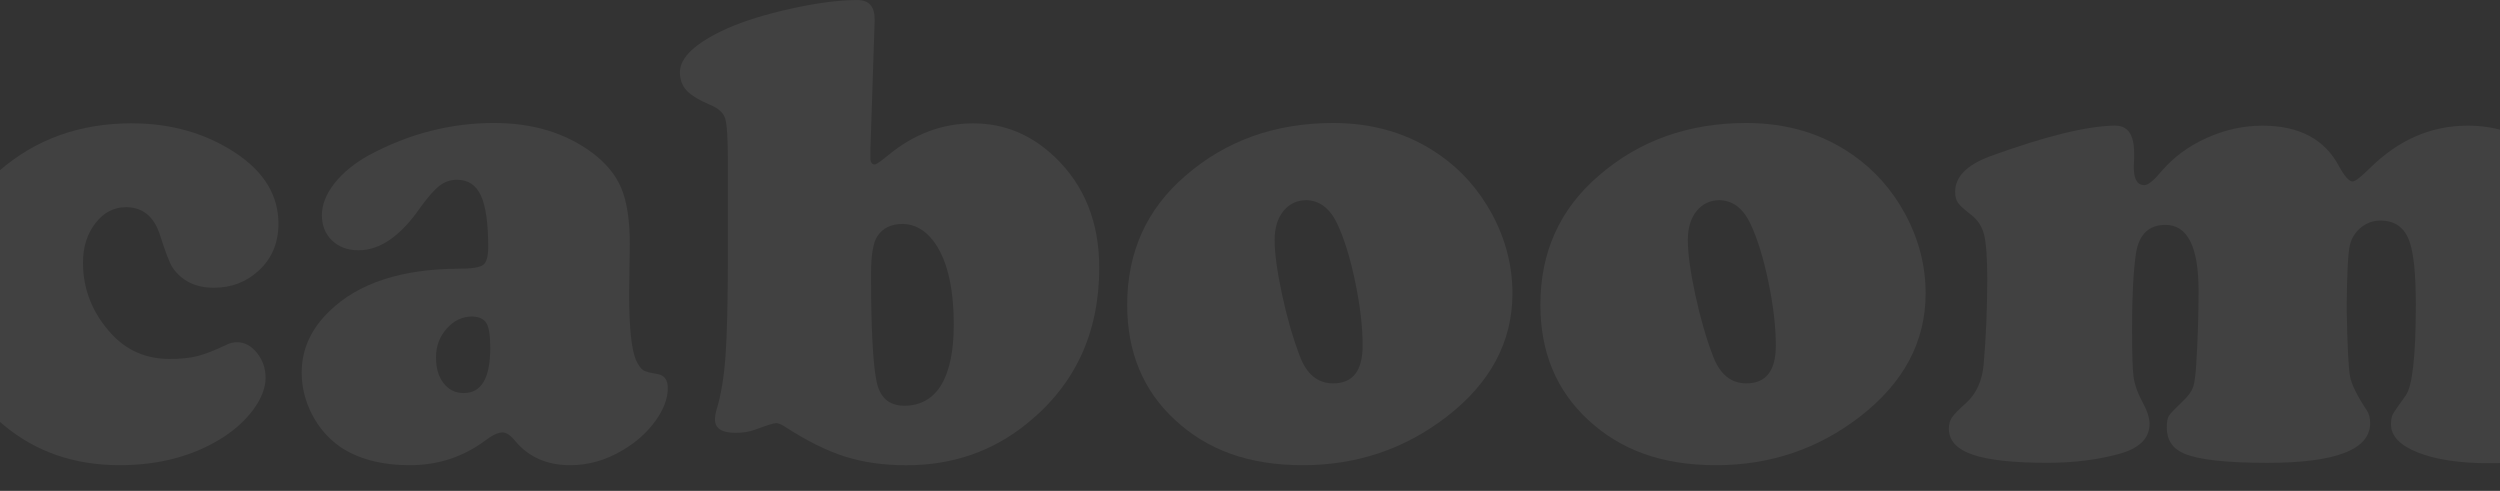 <svg width="1920" height="377" viewBox="0 0 1920 377" fill="none" xmlns="http://www.w3.org/2000/svg">
<rect x="0" y="0" width="1920" height="377" fill="#333333" stroke="none"/>
<g opacity="0.07" clip-path="url(#clip0_30_70)">
<path d="M101.345 94.717C131.482 94.717 158.066 102.341 181.095 117.569C202.934 132.114 213.853 150.171 213.853 171.718C213.853 186.605 208.77 198.663 198.606 207.912C189.116 216.639 177.7 220.993 164.319 220.993C150.263 220.993 139.682 215.857 132.574 205.584C130.371 202.334 127.154 194.028 122.926 180.686C118.36 166.301 109.624 159.119 96.759 159.119C87.448 159.119 79.606 163.232 73.273 171.437C66.92 179.643 63.744 189.755 63.744 201.732C63.744 222.277 71.03 240.494 85.582 256.404C97.434 269.244 112.344 275.664 130.291 275.664C138.749 275.664 145.876 274.942 151.633 273.477C157.391 272.033 164.915 269.063 174.246 264.63C176.608 263.426 179.249 262.824 182.128 262.824C187.885 262.824 192.967 265.572 197.375 271.03C201.782 276.507 203.986 282.927 203.986 290.27C203.986 297.613 200.849 306.059 194.595 314.526C188.322 322.993 180.122 330.396 169.958 336.736C147.941 350.418 121.953 357.26 91.975 357.26C57.093 357.26 27.373 346.988 2.815 326.463C-28.672 300.462 -44.435 267.338 -44.435 227.132C-44.435 186.926 -29.784 156.471 -0.501 131.131C27.433 106.835 61.381 94.677 101.345 94.677V94.717Z" fill="white"/>
<path d="M379.566 94.456C409.028 94.456 434.003 101.98 454.492 117.047C465.331 125.092 472.915 134.281 477.223 144.633C481.531 154.986 483.695 169.23 483.695 187.367L483.179 225.607C483.179 252.13 485.045 269.324 488.758 277.209C490.624 280.981 492.391 283.368 494.098 284.391C495.786 285.415 499.34 286.358 504.759 287.22C510.179 288.083 512.879 291.674 512.879 297.994C512.879 306.2 509.624 314.767 503.092 323.655C496.58 332.563 488.142 340.006 477.819 345.985C465.113 353.508 451.831 357.28 437.934 357.28C420.146 357.28 406.09 351.121 395.766 338.802C392.213 334.348 388.917 332.121 385.859 332.121C382.465 332.121 377.978 334.268 372.399 338.541C355.465 351.02 336.247 357.28 314.746 357.28C293.245 357.28 274.623 352.485 260.904 342.915C251.931 336.595 244.823 328.329 239.562 318.137C234.321 307.965 231.681 297.312 231.681 286.177C231.681 268.381 238.788 252.632 253.023 238.949C275.199 217.381 308.393 206.527 352.586 206.347C362.413 206.347 368.587 205.364 371.129 203.398C373.67 201.431 374.94 196.857 374.94 189.675C374.94 171.538 373.074 158.397 369.362 150.271C365.629 142.146 359.534 138.073 351.077 138.073C345.995 138.073 341.468 139.618 337.497 142.687C333.527 145.777 328.564 151.415 322.647 159.62C307.579 181.348 291.835 192.223 275.397 192.223C267.099 192.223 260.329 189.735 255.087 184.779C249.846 179.824 247.206 173.323 247.206 165.278C247.206 157.233 250.462 148.847 256.993 140.641C263.505 132.435 272.36 125.233 283.537 119.073C314.19 102.642 346.193 94.436 379.546 94.436L379.566 94.456ZM362.552 243.082C355.107 243.082 348.615 246.172 343.116 252.331C337.617 258.49 334.857 265.853 334.857 274.4C334.857 282.947 336.803 289.247 340.694 294.303C344.585 299.358 349.747 301.866 356.179 301.866C369.719 301.866 376.509 290.31 376.509 267.218C376.509 257.808 375.536 251.468 373.59 248.218C371.645 244.968 367.952 243.263 362.552 243.082Z" fill="white"/>
<path d="M671.764 15.408L668.468 115.522V121.16C668.468 124.591 669.56 126.296 671.764 126.296C672.955 126.296 676.33 123.989 681.928 119.374C701.742 102.943 723.58 94.737 747.463 94.737C771.347 94.737 792.073 103.384 810.199 120.658C832.891 142.386 844.227 170.715 844.227 205.625C844.227 255.421 825.843 295.205 789.115 324.979C762.691 346.546 731.72 357.32 696.143 357.32C678.534 357.32 662.651 355.053 648.516 350.519C634.38 345.985 618.935 338.24 602.159 327.286C599.618 325.741 597.593 324.979 596.064 324.979C594.198 324.979 588.957 326.604 580.32 329.854C575.913 331.559 570.751 332.422 564.835 332.422C554.333 332.422 549.092 328.991 549.092 322.15C549.092 319.923 549.509 317.355 550.362 314.446C553.757 303.331 556.04 289.548 557.211 273.116C558.403 256.685 558.998 230.683 558.998 195.092V124.249C558.998 106.634 558.323 95.58 556.973 91.146C555.623 86.692 551.812 83.181 545.538 80.613C536.723 76.841 530.628 73.129 527.253 69.438C523.858 65.766 522.171 61.092 522.171 55.454C522.171 43.998 534.281 32.783 558.482 21.828C571.684 16.01 588.162 10.914 607.877 6.561C627.61 2.207 644.486 0.02 658.542 0.02C667.515 0.02 671.922 5.156 671.744 15.428L671.764 15.408ZM693.602 171.979C684.45 171.979 677.859 175.149 673.789 181.469C670.572 186.264 668.964 196.014 668.964 210.721C668.964 250.927 670.314 278.052 673.034 292.096C675.397 305.096 682.603 311.597 694.634 311.597C706.665 311.597 716.393 306.3 722.826 295.687C729.258 285.074 732.474 269.685 732.474 249.482C732.474 219.709 727.054 197.981 716.215 184.278C709.941 176.413 702.417 172.3 693.602 171.959V171.979Z" fill="white"/>
<path d="M1023.9 94.456C1054.89 94.456 1082.07 102.582 1105.43 118.833C1122.19 130.469 1135.65 145.617 1145.82 164.255C1156.32 183.756 1161.56 204.12 1161.56 225.346C1161.56 262.483 1144.7 294.062 1111.01 320.063C1078.83 344.881 1042 357.28 1000.53 357.28C959.058 357.28 927.293 345.644 902.238 322.371C877.859 299.78 865.669 270.348 865.669 234.074C865.669 193.687 880.559 160.664 910.378 135.003C941.527 107.958 979.387 94.456 1023.92 94.456H1023.9ZM1003.57 153.742C996.123 153.742 990.148 156.531 985.661 162.088C981.174 167.646 978.931 175.049 978.931 184.298C978.931 194.57 980.837 208.554 984.648 226.269C988.46 243.985 992.987 259.674 998.228 273.377C1003.47 287.401 1012.03 294.423 1023.88 294.423C1038.95 294.423 1046.49 284.753 1046.49 265.412C1046.49 251.047 1044.58 234.696 1040.77 216.378C1036.96 198.061 1032.36 183.174 1026.94 171.718C1021.36 160.082 1013.55 154.103 1003.57 153.742Z" fill="white"/>
<path d="M1341.23 94.456C1372.22 94.456 1399.4 102.582 1422.77 118.833C1439.52 130.469 1452.98 145.617 1463.15 164.255C1473.65 183.756 1478.89 204.12 1478.89 225.346C1478.89 262.483 1462.03 294.062 1428.34 320.063C1396.16 344.881 1359.33 357.28 1317.86 357.28C1276.39 357.28 1244.62 345.644 1219.57 322.371C1195.19 299.78 1183 270.348 1183 234.074C1183 193.687 1197.89 160.664 1227.71 135.003C1258.86 107.958 1296.72 94.456 1341.25 94.456H1341.23ZM1320.9 153.742C1313.45 153.742 1307.48 156.531 1302.99 162.088C1298.51 167.646 1296.26 175.049 1296.26 184.298C1296.26 194.57 1298.17 208.554 1301.98 226.269C1305.79 243.985 1310.32 259.674 1315.56 273.377C1320.8 287.401 1329.36 294.423 1341.21 294.423C1356.28 294.423 1363.82 284.753 1363.82 265.412C1363.82 251.047 1361.92 234.696 1358.1 216.378C1354.29 198.061 1349.69 183.174 1344.27 171.718C1338.69 160.082 1330.89 154.103 1320.9 153.742Z" fill="white"/>
<path d="M1624.53 96.502C1634.18 96.502 1639 103.424 1639 117.288V121.641C1638.83 124.39 1638.75 126.597 1638.75 128.322C1638.75 137.571 1641.45 142.186 1646.87 142.186C1649.75 142.186 1654.23 138.514 1660.33 131.151C1669.48 120.538 1680.97 112.111 1694.87 105.872C1708.75 99.632 1722.98 96.502 1737.54 96.502C1765.81 96.502 1785.46 106.935 1796.46 127.821C1800.69 135.525 1804.16 139.377 1806.88 139.377C1808.75 139.377 1813.14 135.946 1820.08 129.105C1842.1 107.377 1867.08 96.502 1895.01 96.502C1916.85 96.502 1934.72 102.582 1948.59 114.72C1963.15 127.379 1970.43 146.379 1970.43 171.698C1970.43 177.175 1970.25 186.424 1969.92 199.425C1969.58 203.879 1969.4 217.301 1969.4 239.732C1969.4 254.097 1969.32 264.208 1969.14 270.026C1968.96 273.618 1968.88 276.186 1968.88 277.731C1968.88 288.685 1972.28 298.255 1979.05 306.481C1983.12 311.436 1985.6 314.747 1986.53 316.352C1987.47 317.977 1987.92 320.164 1987.92 322.892C1987.92 344.801 1962.43 355.755 1911.47 355.755C1888.95 355.755 1870.79 353.007 1856.99 347.549C1843.19 342.072 1836.28 334.89 1836.28 325.982C1836.28 322.551 1836.74 319.943 1837.67 318.157C1838.61 316.352 1841.86 311.617 1847.46 303.913C1852.7 296.891 1855.34 273.537 1855.34 233.833C1855.34 210.741 1853.74 194.65 1850.52 185.582C1846.79 174.808 1839.34 169.411 1828.16 169.411C1822.59 169.411 1817.62 171.177 1813.31 174.668C1809.01 178.179 1806.17 182.592 1804.8 187.889C1803.27 194.048 1802.42 210.48 1802.26 237.163C1802.77 265.914 1803.65 283.368 1804.92 289.528C1806.19 295.687 1810.46 304.254 1817.74 315.188C1819.43 317.756 1820.28 321.006 1820.28 324.939C1820.28 345.302 1793.96 355.474 1741.29 355.474C1709.62 355.474 1688.28 353.067 1677.28 348.292C1668.47 344.52 1664.08 337.859 1664.08 328.269C1664.08 323.996 1664.63 321.006 1665.73 319.281C1666.82 317.576 1670.59 313.643 1677.02 307.484C1680.76 303.893 1683.16 300.522 1684.27 297.352C1685.36 294.182 1686.18 288.404 1686.69 280.018C1687.88 261.199 1688.48 242.199 1688.48 223.039C1688.48 189.494 1680 172.721 1663.09 172.721C1650.38 172.721 1642.86 179.904 1640.47 194.289C1638.45 207.811 1637.42 227.152 1637.42 252.291C1637.42 271.11 1637.79 283.428 1638.57 289.247C1639.32 295.065 1641.41 301.144 1644.78 307.464C1648.85 314.827 1650.88 320.806 1650.88 325.44C1650.88 336.575 1643.17 344.259 1627.77 348.533C1611.01 353.147 1592.55 355.454 1572.4 355.454C1546.31 355.454 1527.19 353.368 1515 349.175C1502.81 344.981 1496.72 338.361 1496.72 329.272C1496.72 325.841 1497.51 322.952 1499.14 320.545C1500.75 318.157 1504.44 314.386 1510.2 309.249C1517.82 302.227 1522.23 292.557 1523.4 280.238C1525.27 259.012 1526.2 237.023 1526.2 214.272C1526.2 198.021 1525.39 186.685 1523.78 180.265C1522.17 173.845 1518.73 168.669 1513.49 164.736C1508.41 160.804 1505.16 157.815 1503.71 155.748C1502.26 153.702 1501.54 150.873 1501.54 147.282C1501.54 135.826 1510.44 126.737 1528.2 120.076C1571.05 104.508 1603.13 96.643 1624.47 96.462L1624.53 96.502Z" fill="white"/>
</g>
<defs>
<clipPath id="clip0_30_70">
<rect width="2059" height="377" fill="white" transform="translate(-71)"/>
</clipPath>
</defs>
</svg>
